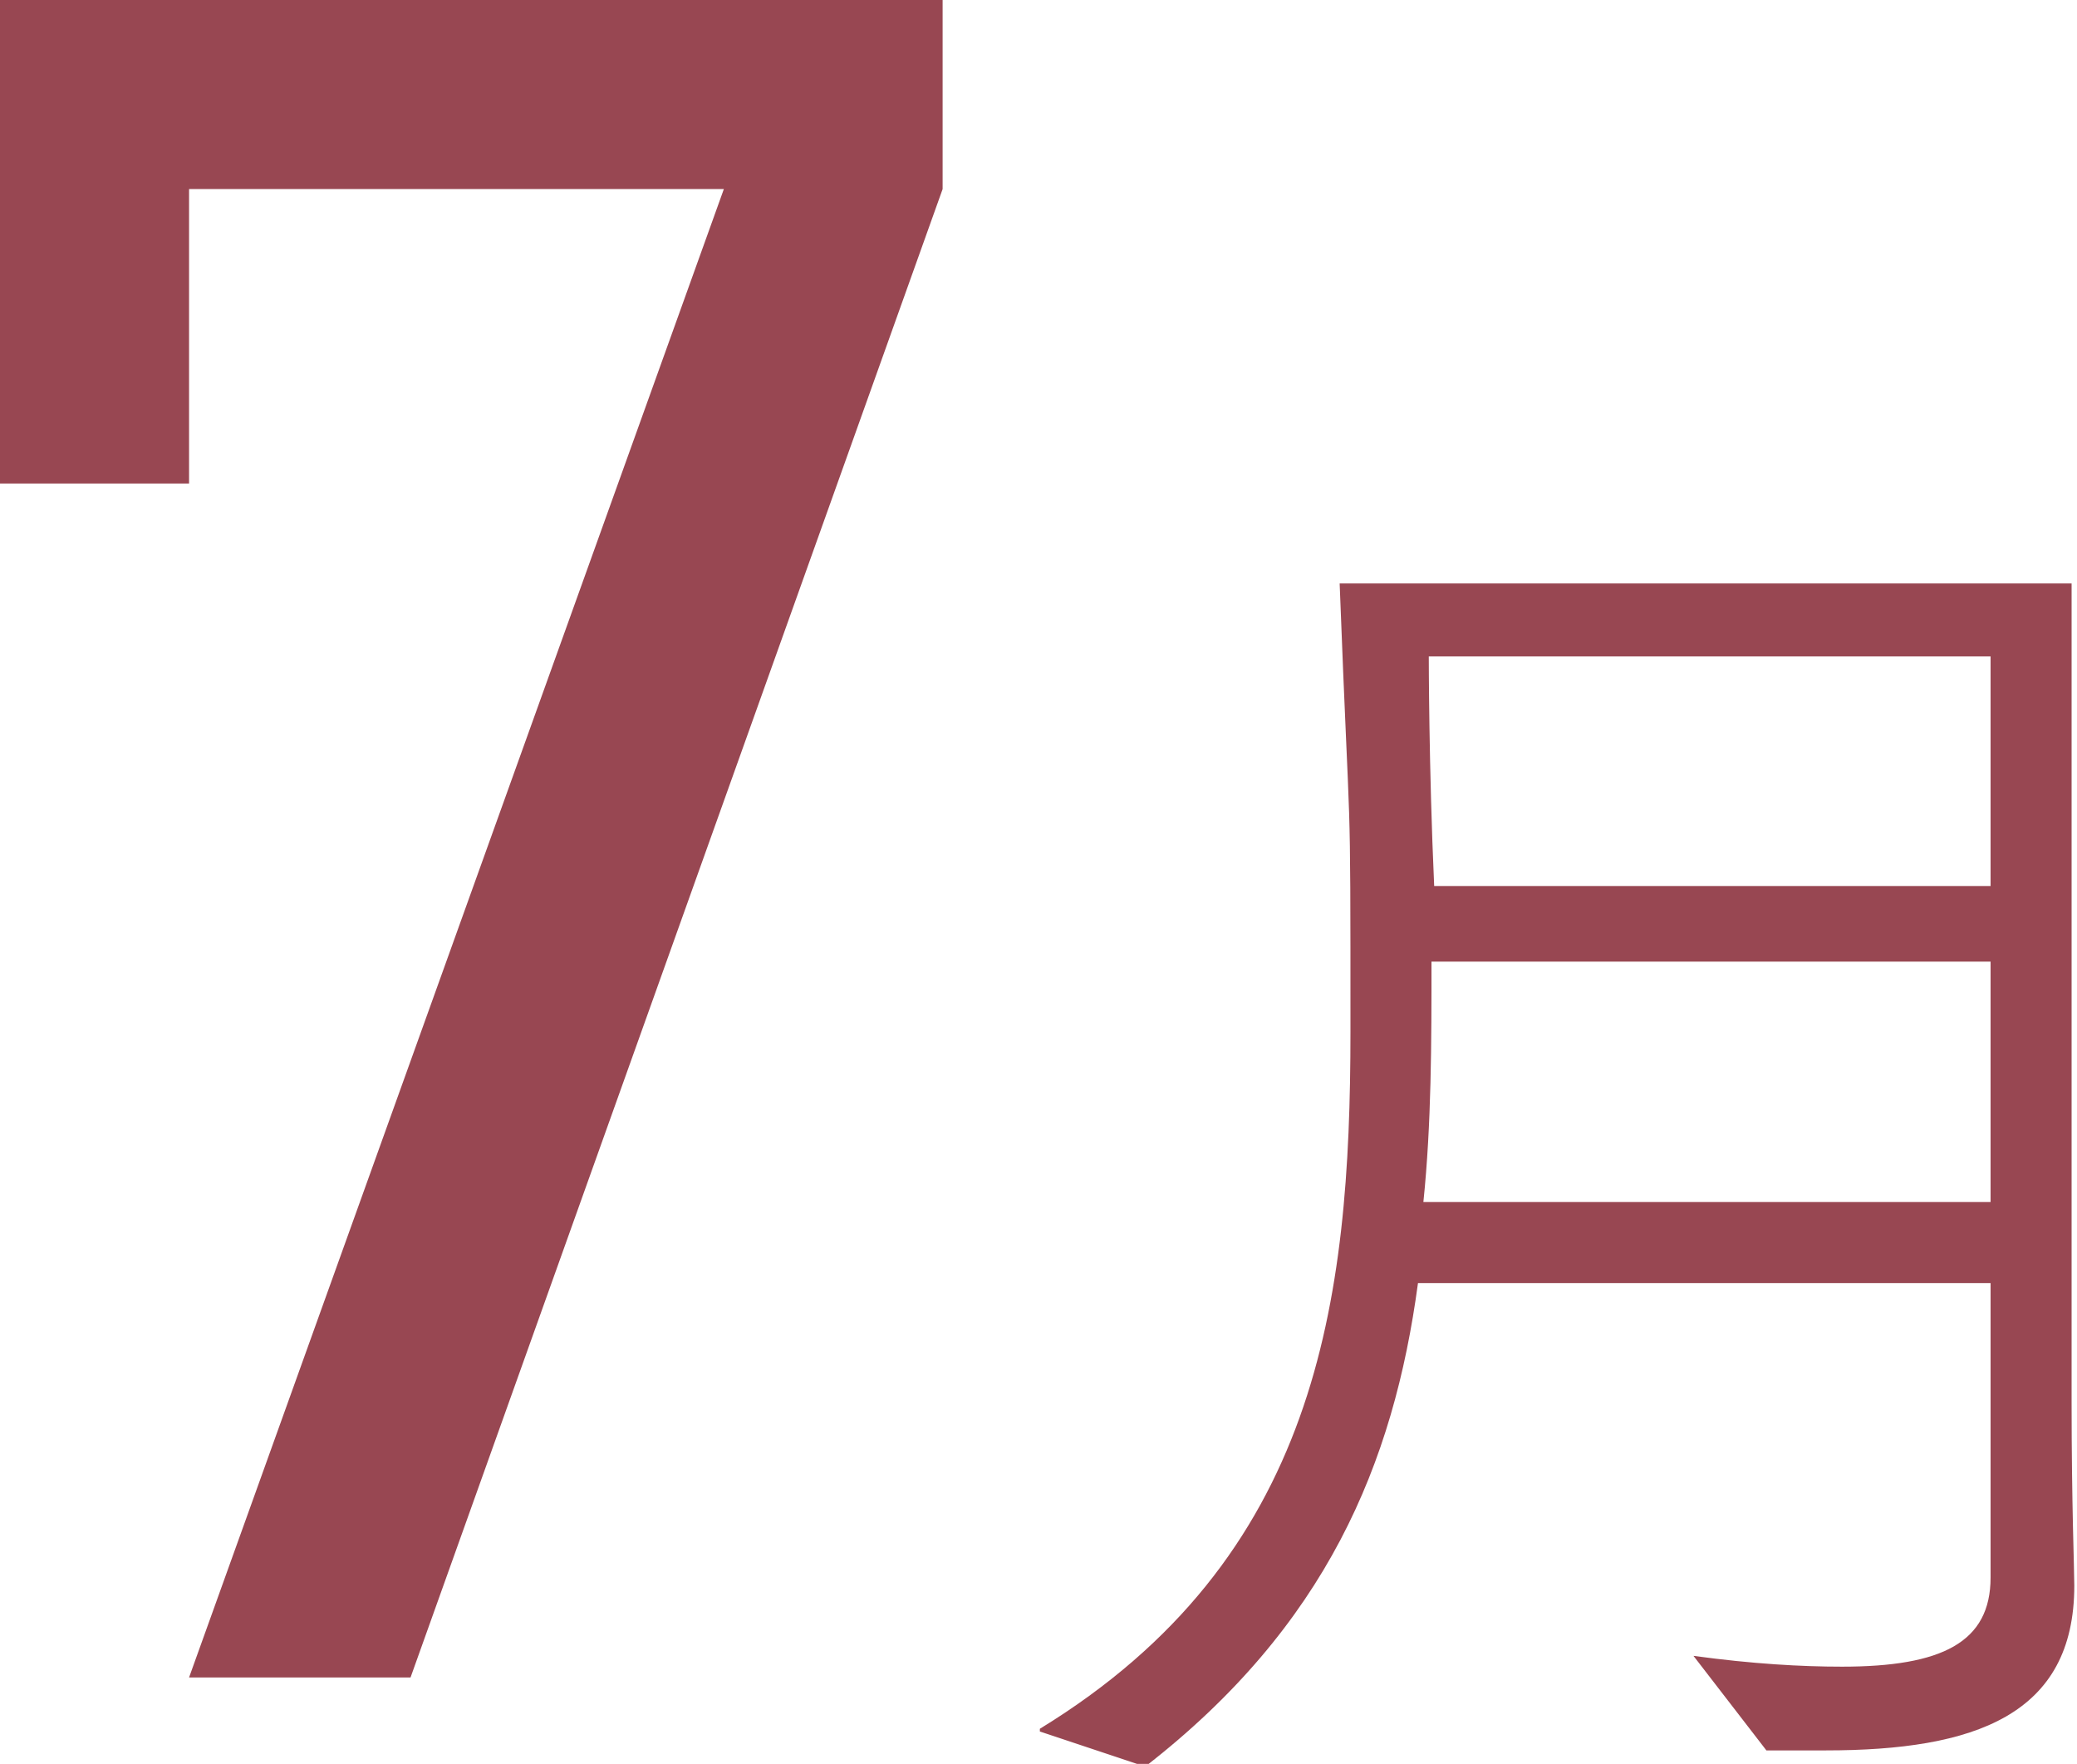 <svg viewBox="0 0 76.9 65.3" xmlns="http://www.w3.org/2000/svg"><g fill="#984752"><path d="m0 17.9v-17.9h34.9v7l-19.7 55.1h-8.2l19.8-55.1h-19.8v10.9z"/><path d="m38.5 64c10.3-6.3 11.5-15.8 11.5-25.8s0-6.1-.4-16.6h27.1v30.3c0 3.8.1 6.2.1 6.8 0 4.8-3.7 6.1-9.2 6.1s-1.5 0-2.2 0l-2.7-3.5c2.2.3 4 .4 5.5.4 3.7 0 5.5-.9 5.5-3.3v-10.9h-21.2c-.9 6.7-3.4 12.7-10.1 17.9l-3.9-1.3zm35.2-19.5v-8.9h-20.7c0 3 0 6-.3 8.9h20.9zm0-11.7v-8.5h-20.8s0 4.1.2 8.5z"/></g></svg>